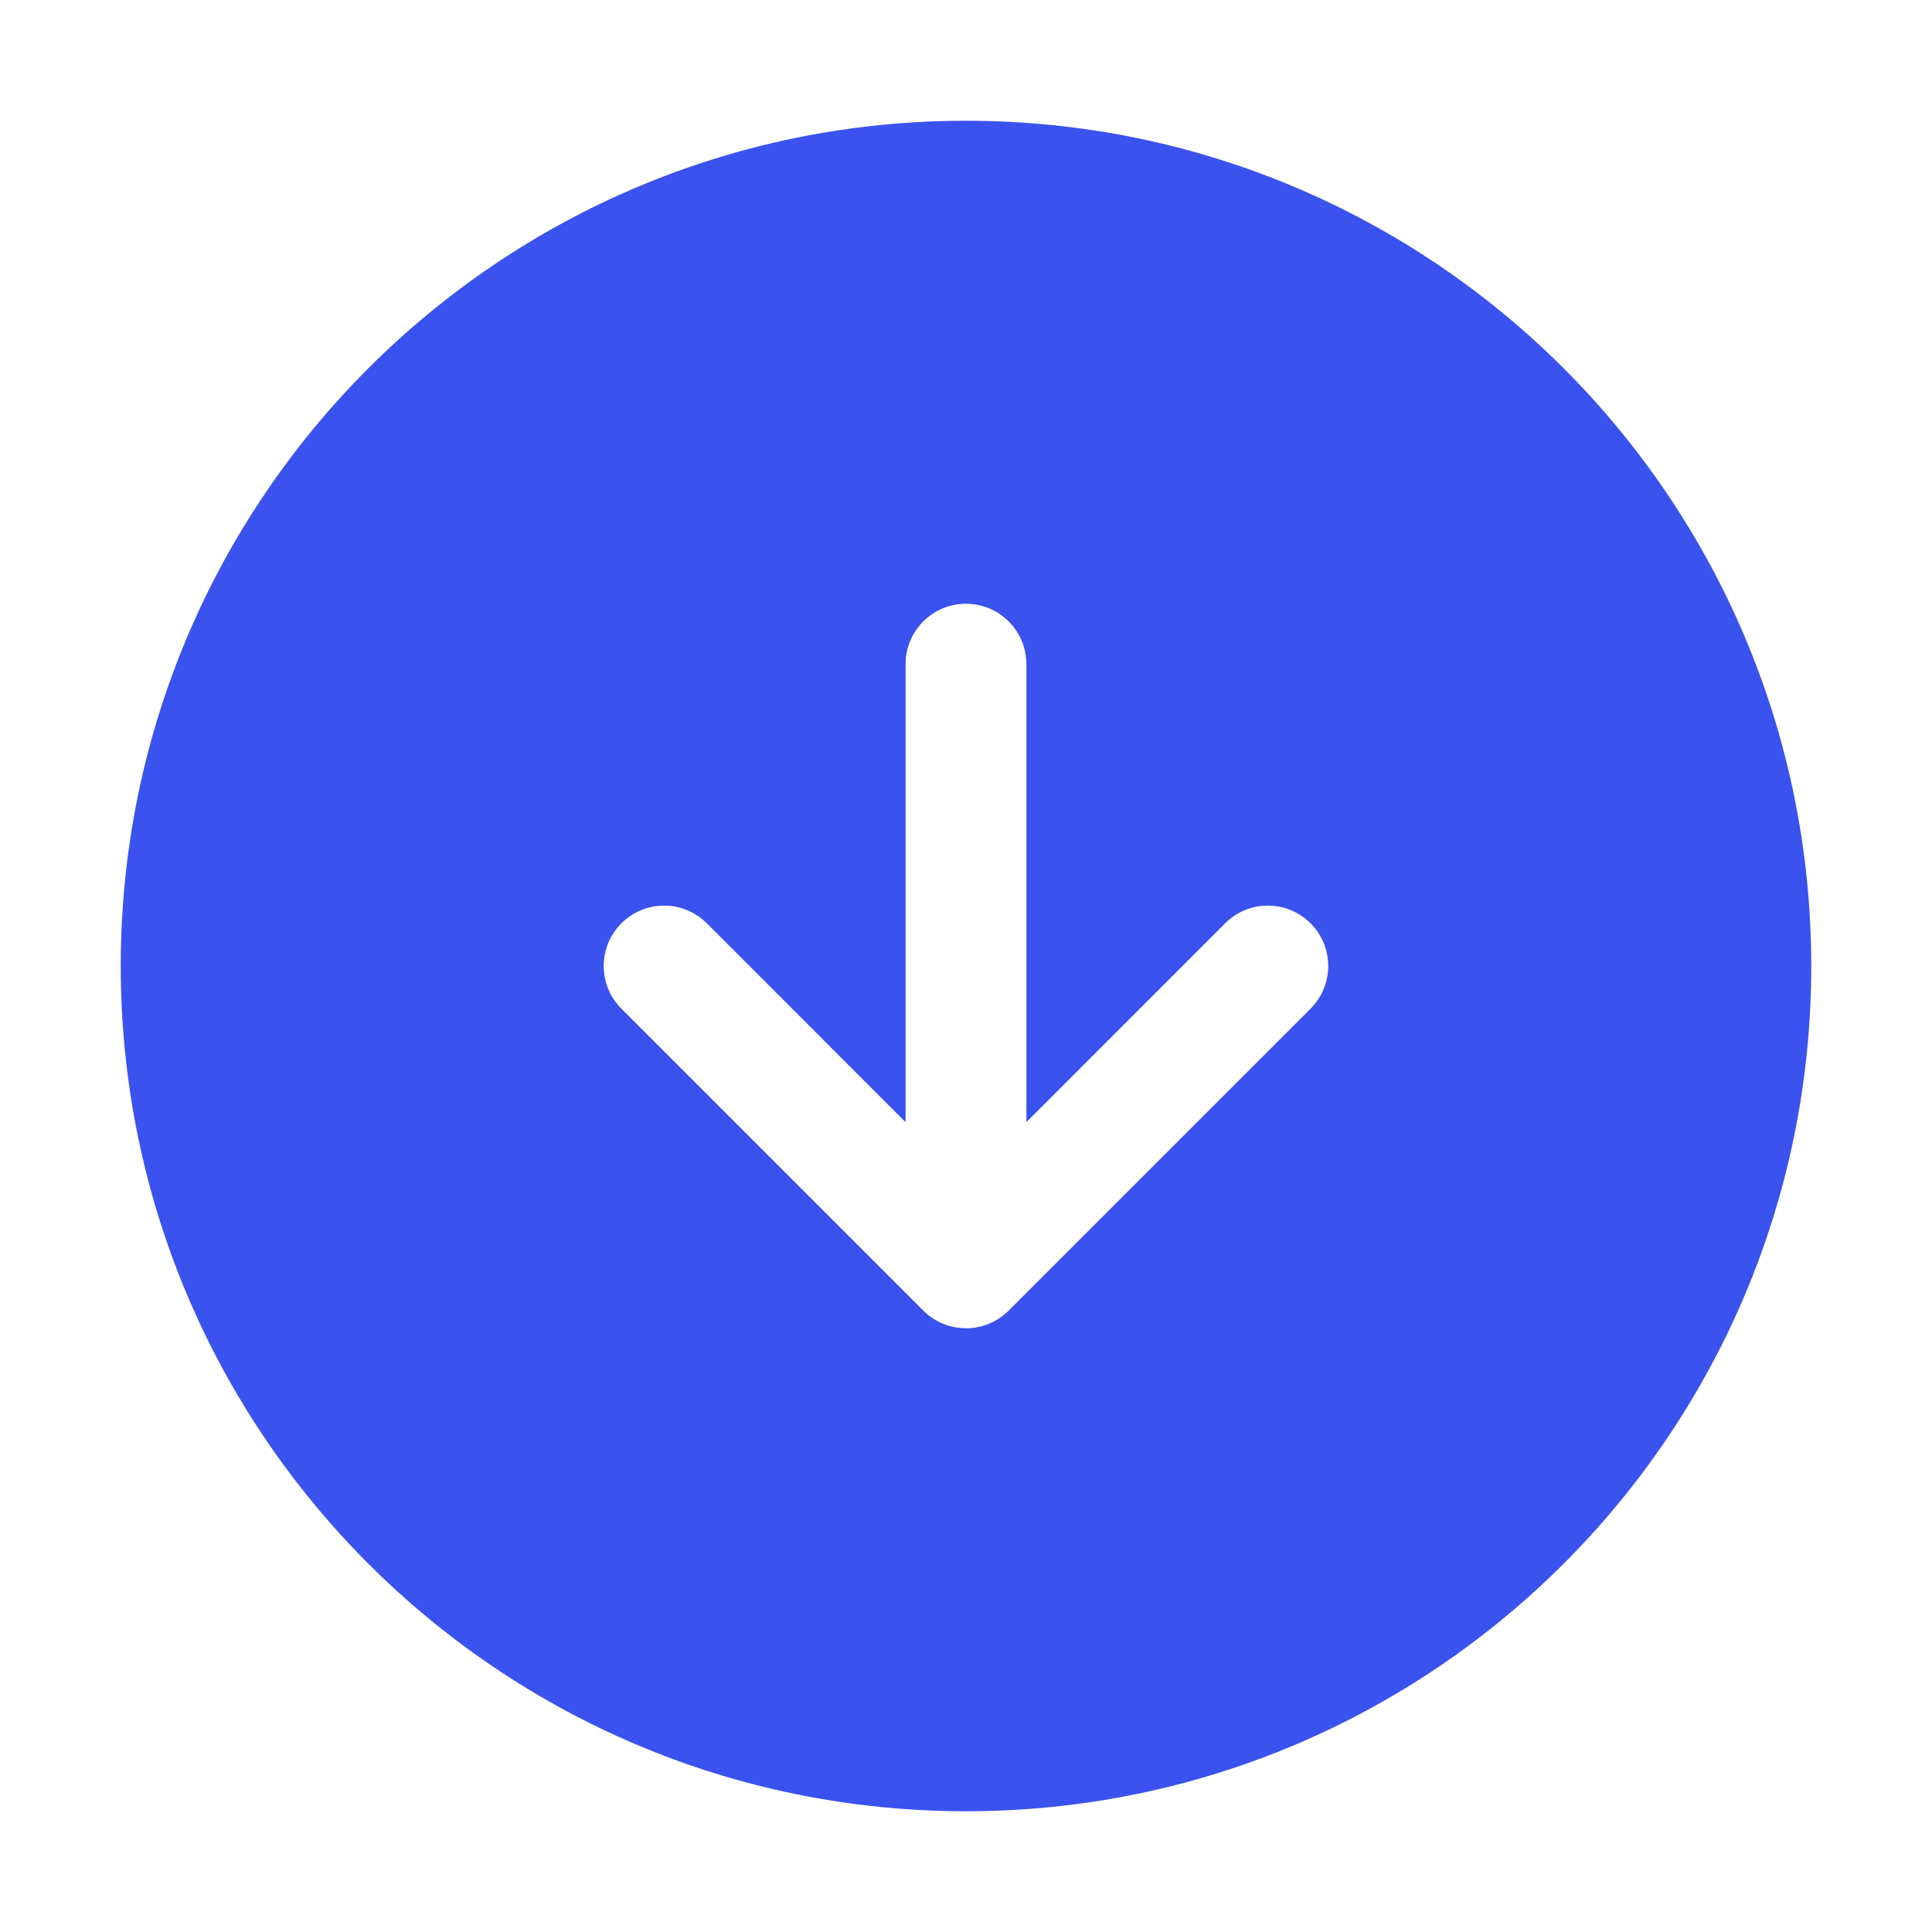 <?xml version="1.0" encoding="utf-8"?>
<svg width="800px" height="800px" viewBox="0 0 32 32" fill="none" xmlns="http://www.w3.org/2000/svg">
<path fill-rule="evenodd" clip-rule="evenodd" d="M2 16C2 8.268 8.268 2 15.999 2C23.732 2 30 8.268 30 16C30 23.732 23.732 30 15.999 30C8.268 30 2 23.732 2 16ZM11.707 15.293C11.316 14.902 10.683 14.902 10.292 15.293C9.902 15.683 9.902 16.317 10.292 16.707L15.292 21.707C15.683 22.098 16.316 22.098 16.707 21.707L21.707 16.707C22.097 16.317 22.097 15.683 21.707 15.293C21.316 14.902 20.683 14.902 20.292 15.293L17 18.586V11C17 10.448 16.552 10 15.999 10C15.447 10 14.999 10.448 14.999 11V18.586L11.707 15.293Z" fill="#3A52EE"/>
</svg>